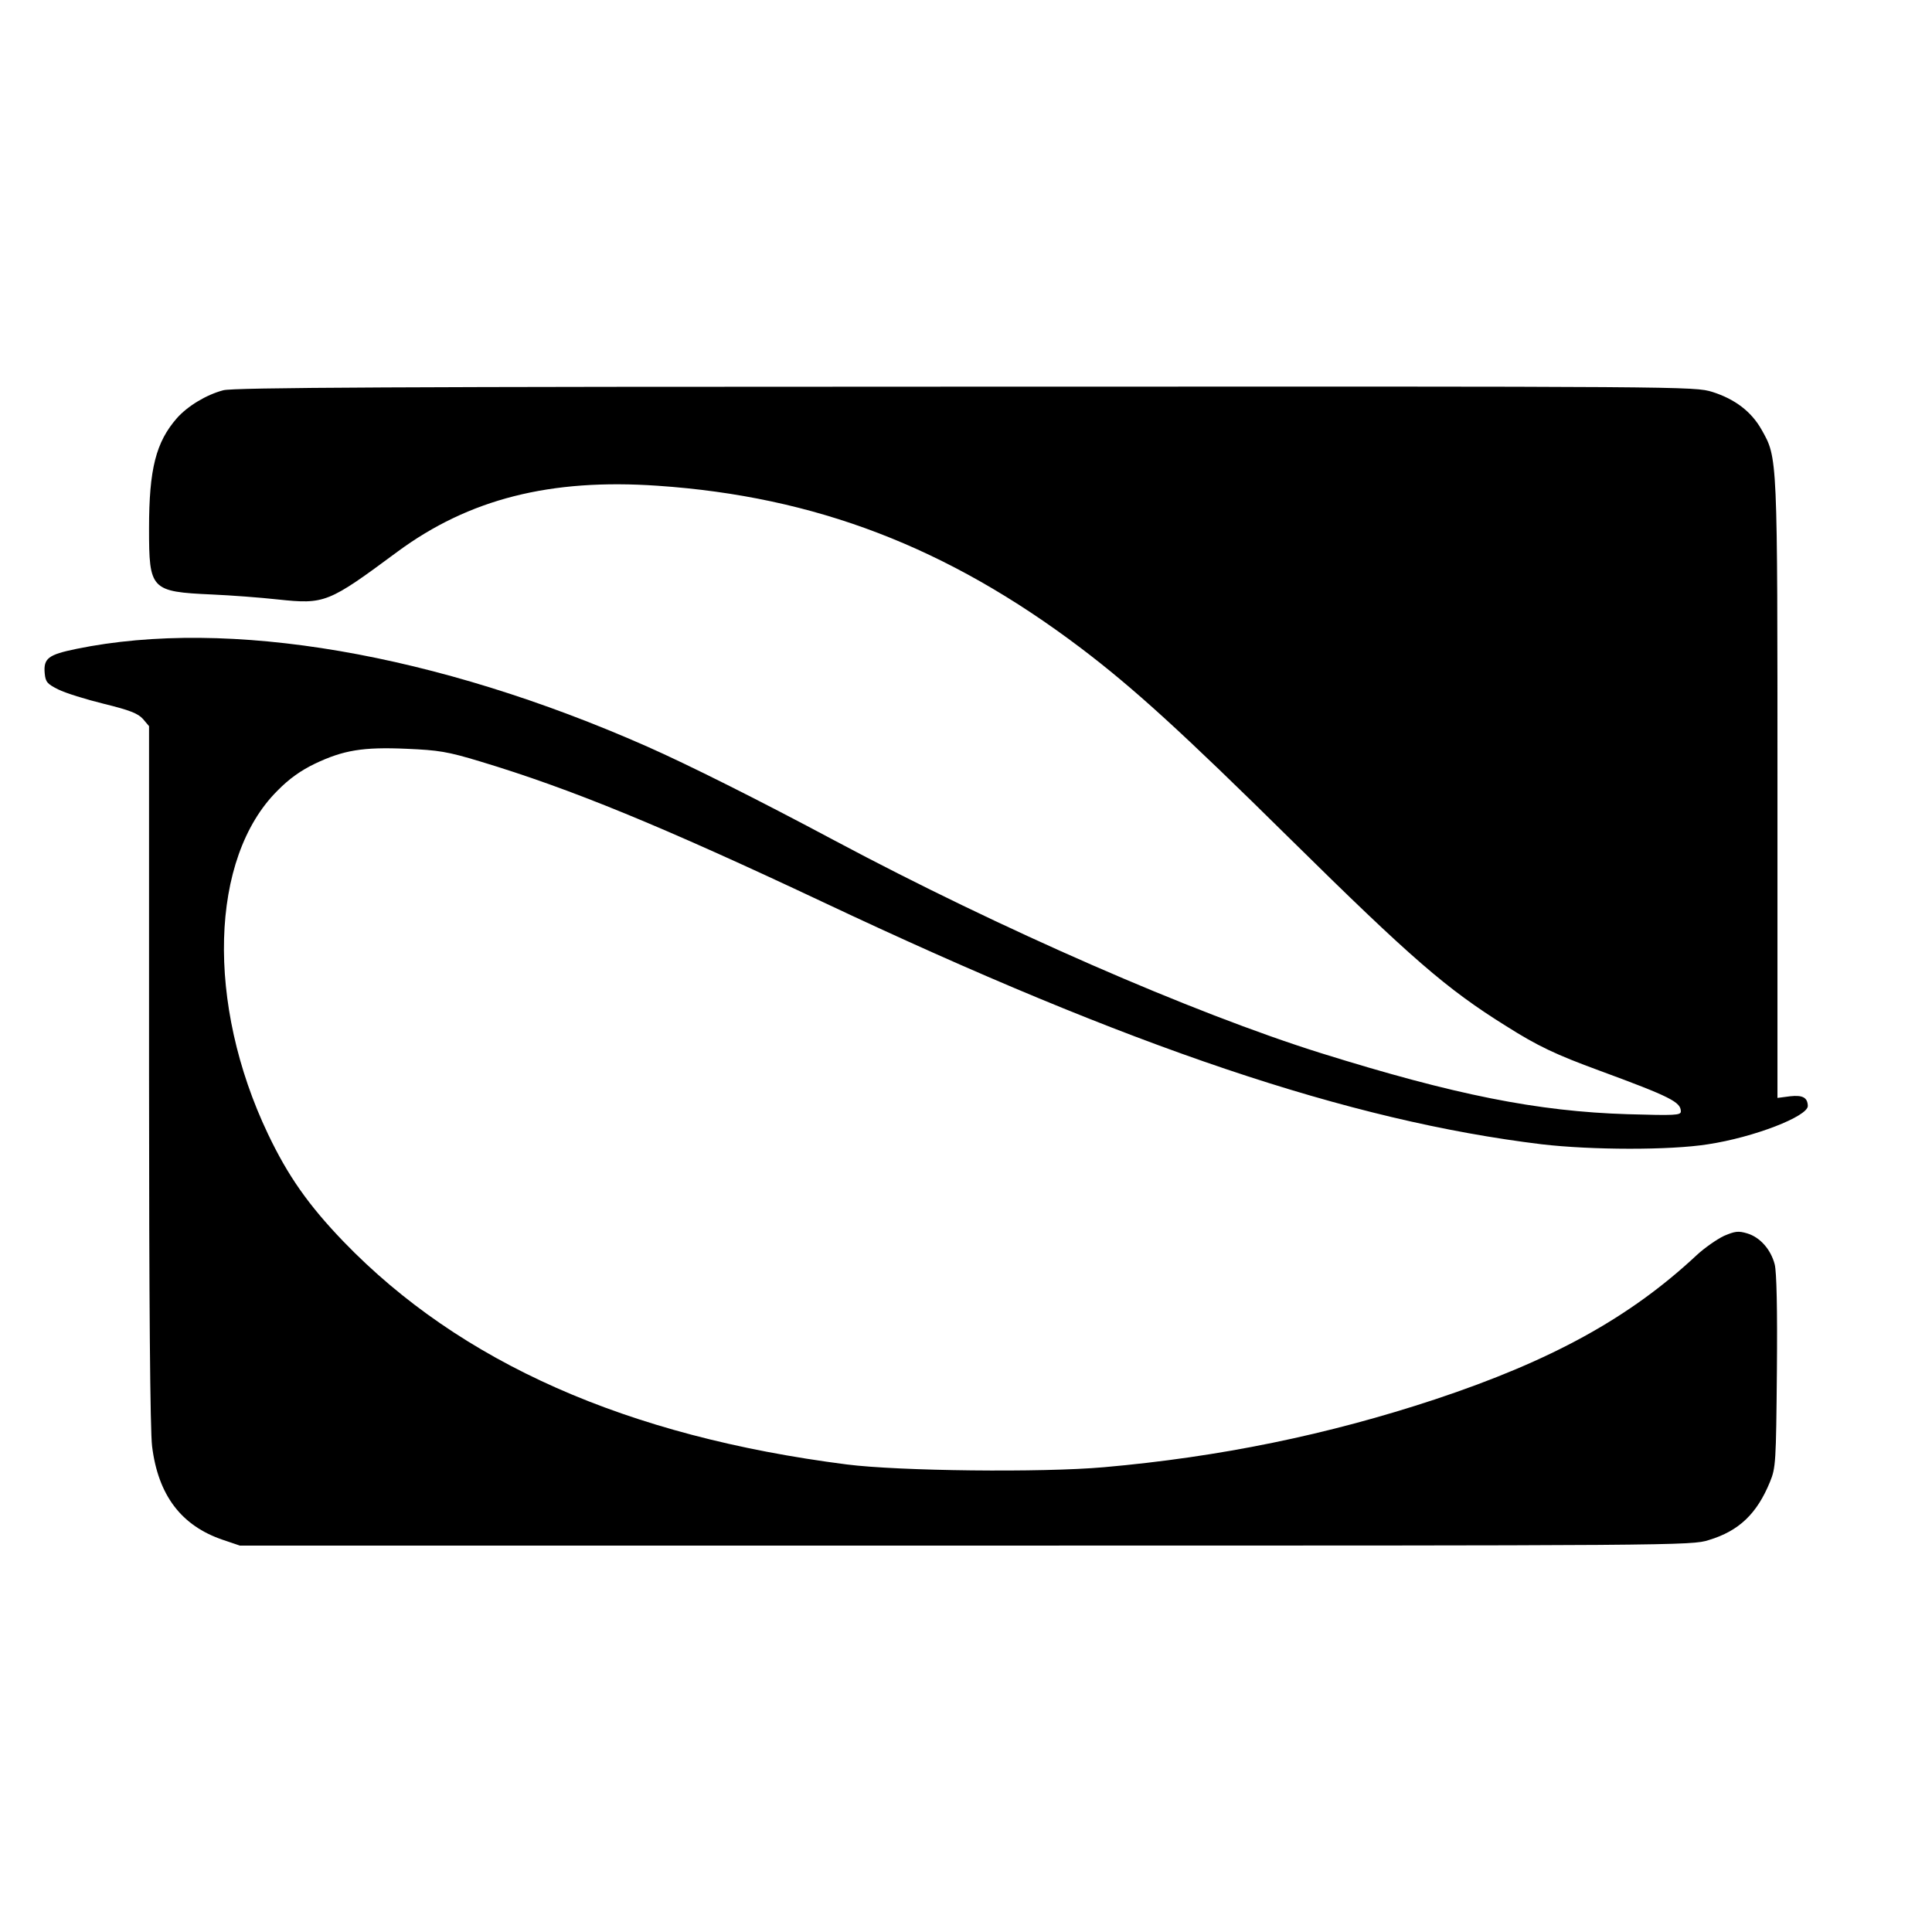 <svg height="700pt" preserveAspectRatio="xMidYMid meet" viewBox="0 0 700 700" width="700pt" xmlns="http://www.w3.org/2000/svg"><path d="m809 5586c-61-16-129-57-168-101-76-87-101-184-101-400 0-222 6-229 229-239 68-3 175-11 238-18 170-18 182-13 433 173 259 191 554 266 943 239 571-39 1049-222 1533-588 190-144 364-302 759-692 438-432 566-543 781-677 115-73 181-104 339-162 258-95 295-114 295-148 0-14-22-15-192-10-328 10-627 70-1111 221-466 146-1164 451-1762 770-283 151-529 274-680 341-765 338-1517 467-2068 354-102-21-120-34-115-89 3-31 9-38 49-58 26-13 100-36 165-52 94-23 124-35 142-55l22-26v-1262c0-831 4-1291 11-1347 22-178 106-288 256-339l62-21h2630c2585 0 2630 0 2692 20 110 33 175 96 222 211 21 51 22 71 25 401 2 227-1 360-8 387-14 54-53 98-99 112-33 10-45 8-85-9-25-12-70-43-99-70-243-227-526-382-947-522-390-129-781-209-1200-246-225-20-744-14-932 10-798 102-1400 369-1823 807-128 133-202 239-274 390-225 472-211 1000 34 1244 43 44 86 74 136 98 103 49 174 61 332 54 116-5 148-10 267-46 328-99 655-233 1245-511 1115-526 1902-791 2601-876 180-21 464-22 602 0 166 25 362 101 362 139-1 30-18 40-64 35l-46-6v1117c0 1220 1 1200-58 1305-37 65-96 110-178 136-66 20-82 20-2708 19-2059 0-2651-3-2687-13z" transform="matrix(.1 0 0 -.1 0 700)"/></svg>